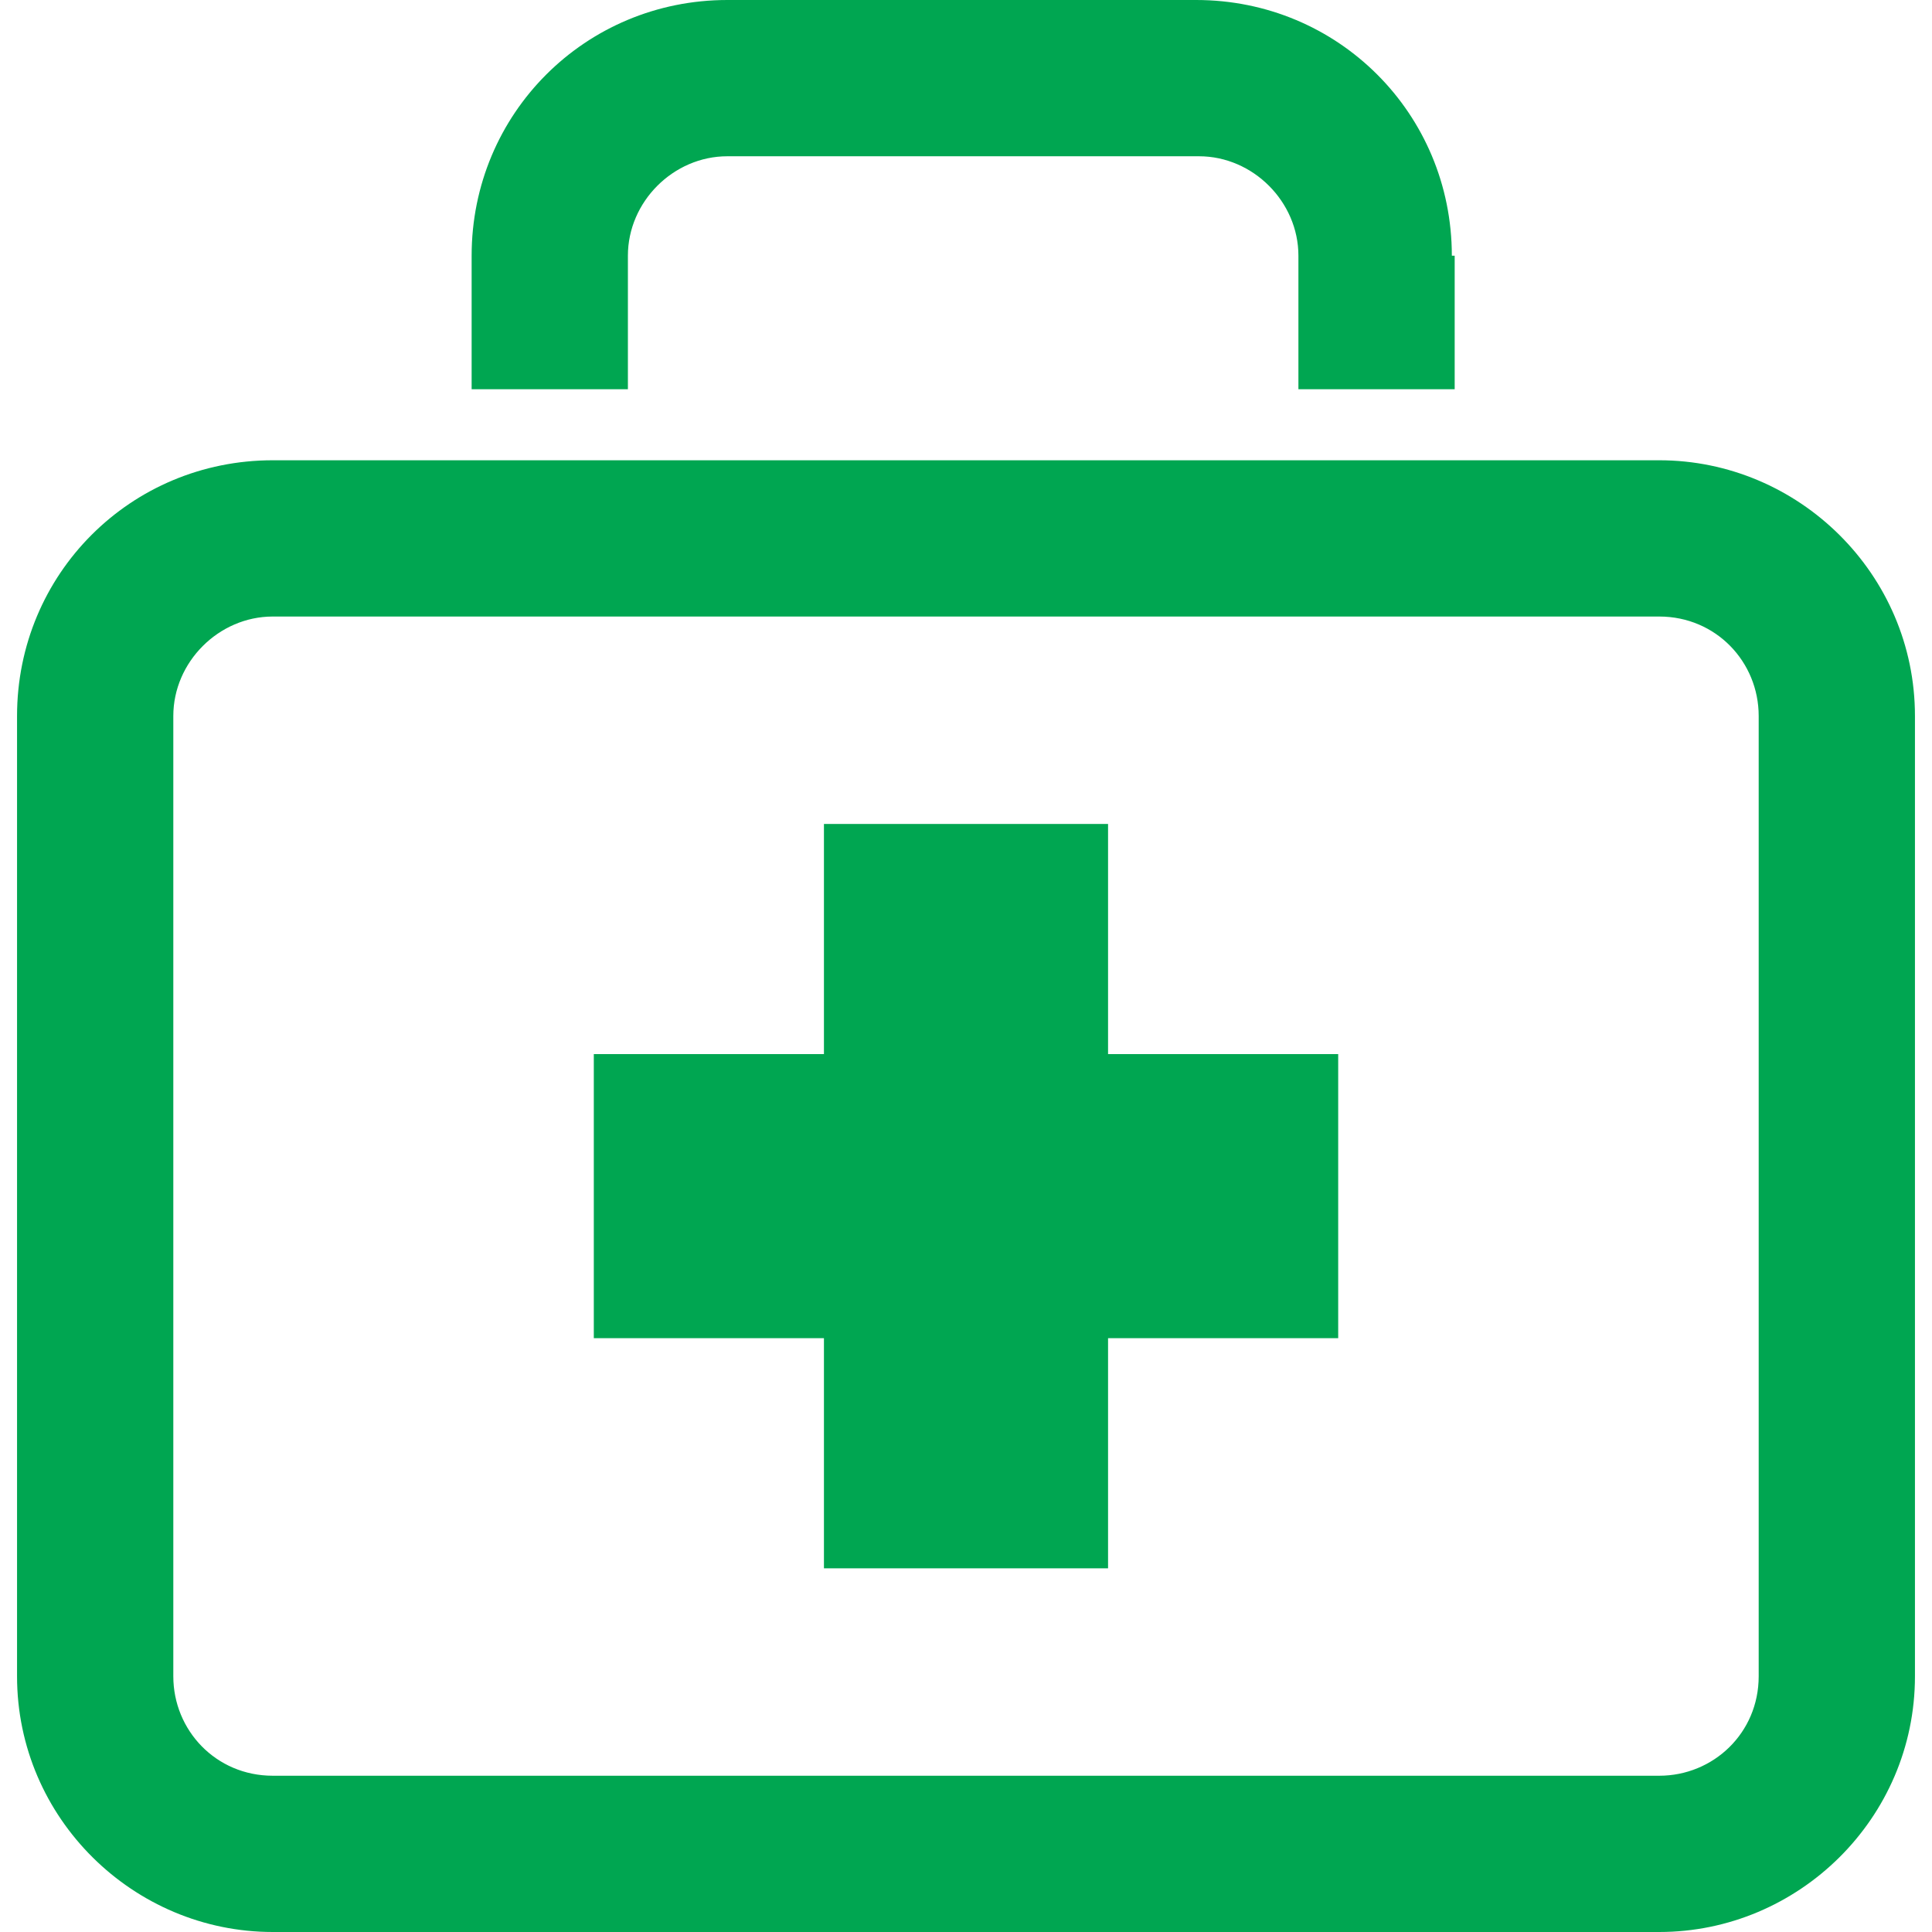 <?xml version="1.0" encoding="utf-8"?>
<!-- Generator: Adobe Illustrator 19.0.0, SVG Export Plug-In . SVG Version: 6.00 Build 0)  -->
<svg version="1.1" id="Слой_1" xmlns="http://www.w3.org/2000/svg" xmlns:xlink="http://www.w3.org/1999/xlink" x="0px" y="0px"
	 viewBox="0 0 68 68" style="enable-background:new 0 0 68 68;" xml:space="preserve">
<style type="text/css">
	.st0{fill:#00A651;}
</style>
<path id="XMLID_30_" class="st0" d="M58.4,68H9.6c-4.9,0-9-4-9-9V25.2c0-5,4-9,9-9h48.8c4.9,0,9,4,9,9V59C67.4,64,63.3,68,58.4,68z
	 M9.6,21.7c-1.9,0-3.5,1.6-3.5,3.5V59c0,1.9,1.5,3.5,3.5,3.5h48.8c1.9,0,3.5-1.5,3.5-3.5V25.2c0-1.9-1.5-3.5-3.5-3.5H9.6z M51.1,9
	c0-5-4-9-9-9H25.6c-5,0-9,4-9,9v4.7h5.5V9c0-1.9,1.6-3.5,3.5-3.5h16.6c1.9,0,3.5,1.6,3.5,3.5v4.7h5.5V9z M47.1,37.1H39v-8.1H29v8.1
	h-8.1v10H29v8.1h10v-8.1h8.1V37.1z"/>
</svg>

